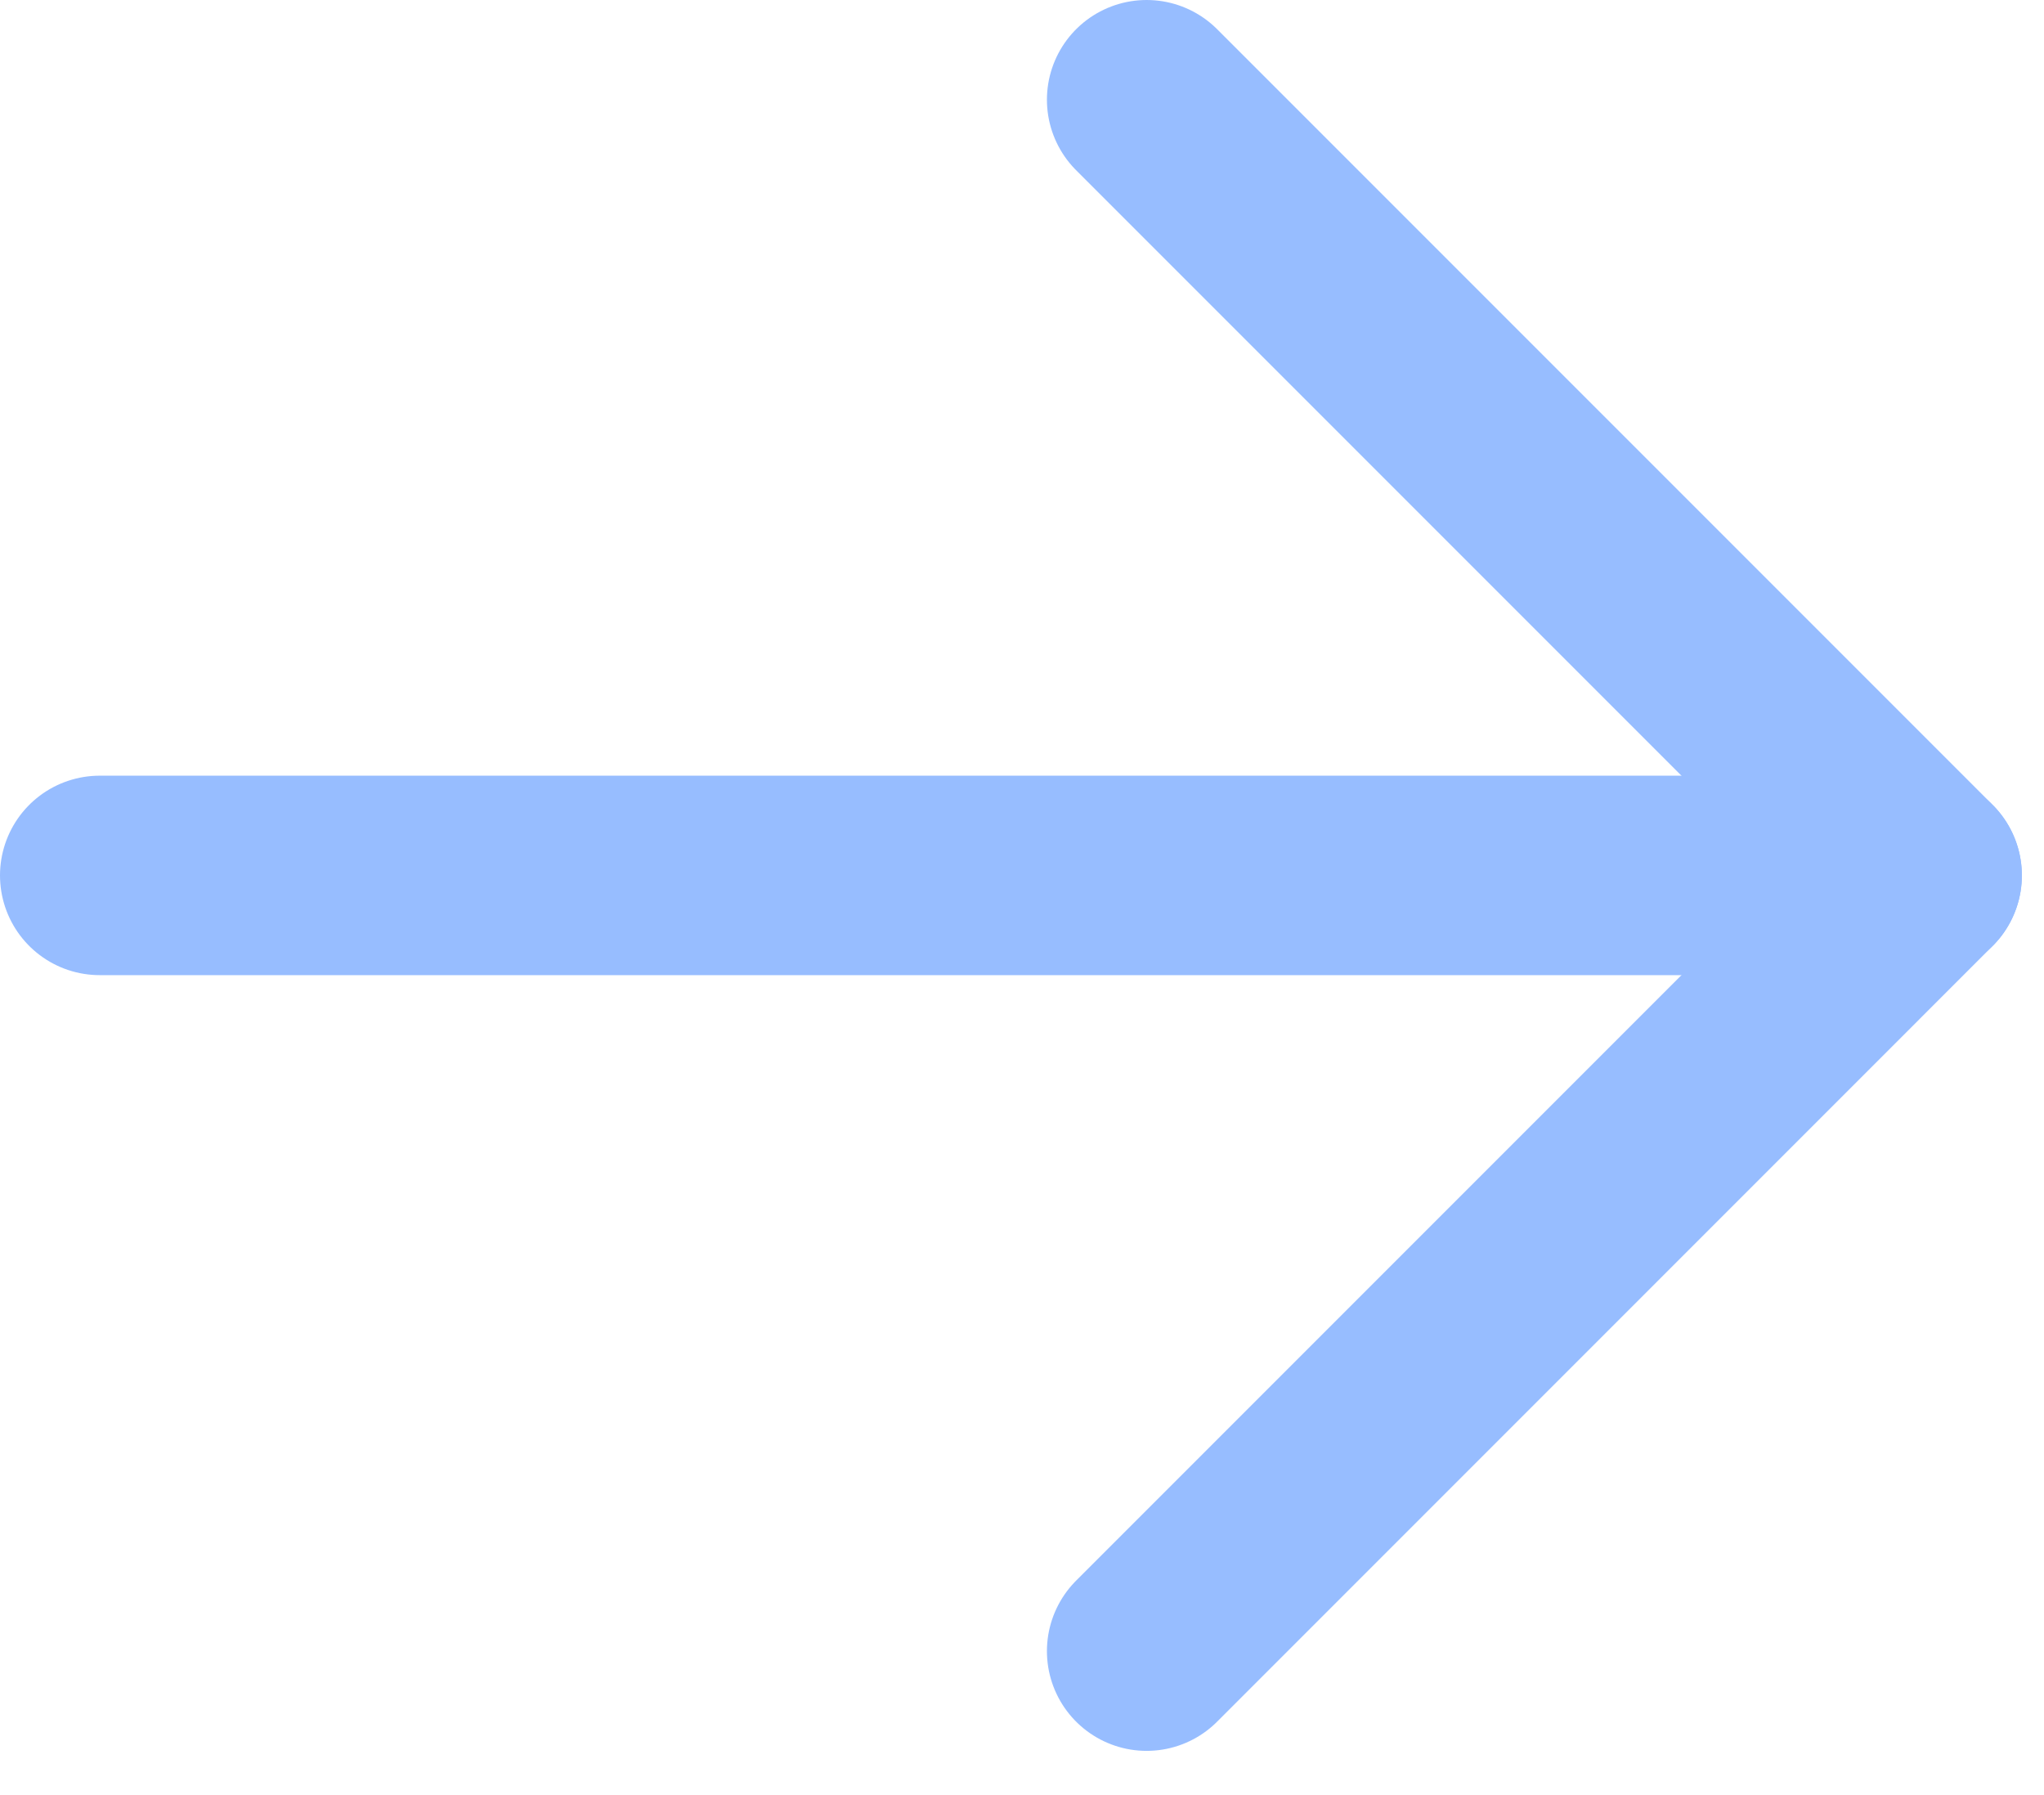 <?xml version="1.0" encoding="utf-8"?>
<svg xmlns="http://www.w3.org/2000/svg" fill="none" height="100%" overflow="visible" preserveAspectRatio="none" style="display: block;" viewBox="0 0 41 36" width="100%">
<g id="Group 5">
<path d="M23 2L38.556 17.556" id="Vector 2" stroke="#97BDFF" stroke-linecap="round" stroke-width="4"/>
<path d="M23 33.113L38.556 17.556" id="Vector 3" stroke="#97BDFF" stroke-linecap="round" stroke-width="4"/>
<path d="M2 17.556L38 17.556" id="Vector 4" stroke="#97BDFF" stroke-linecap="round" stroke-width="4"/>
</g>
</svg>